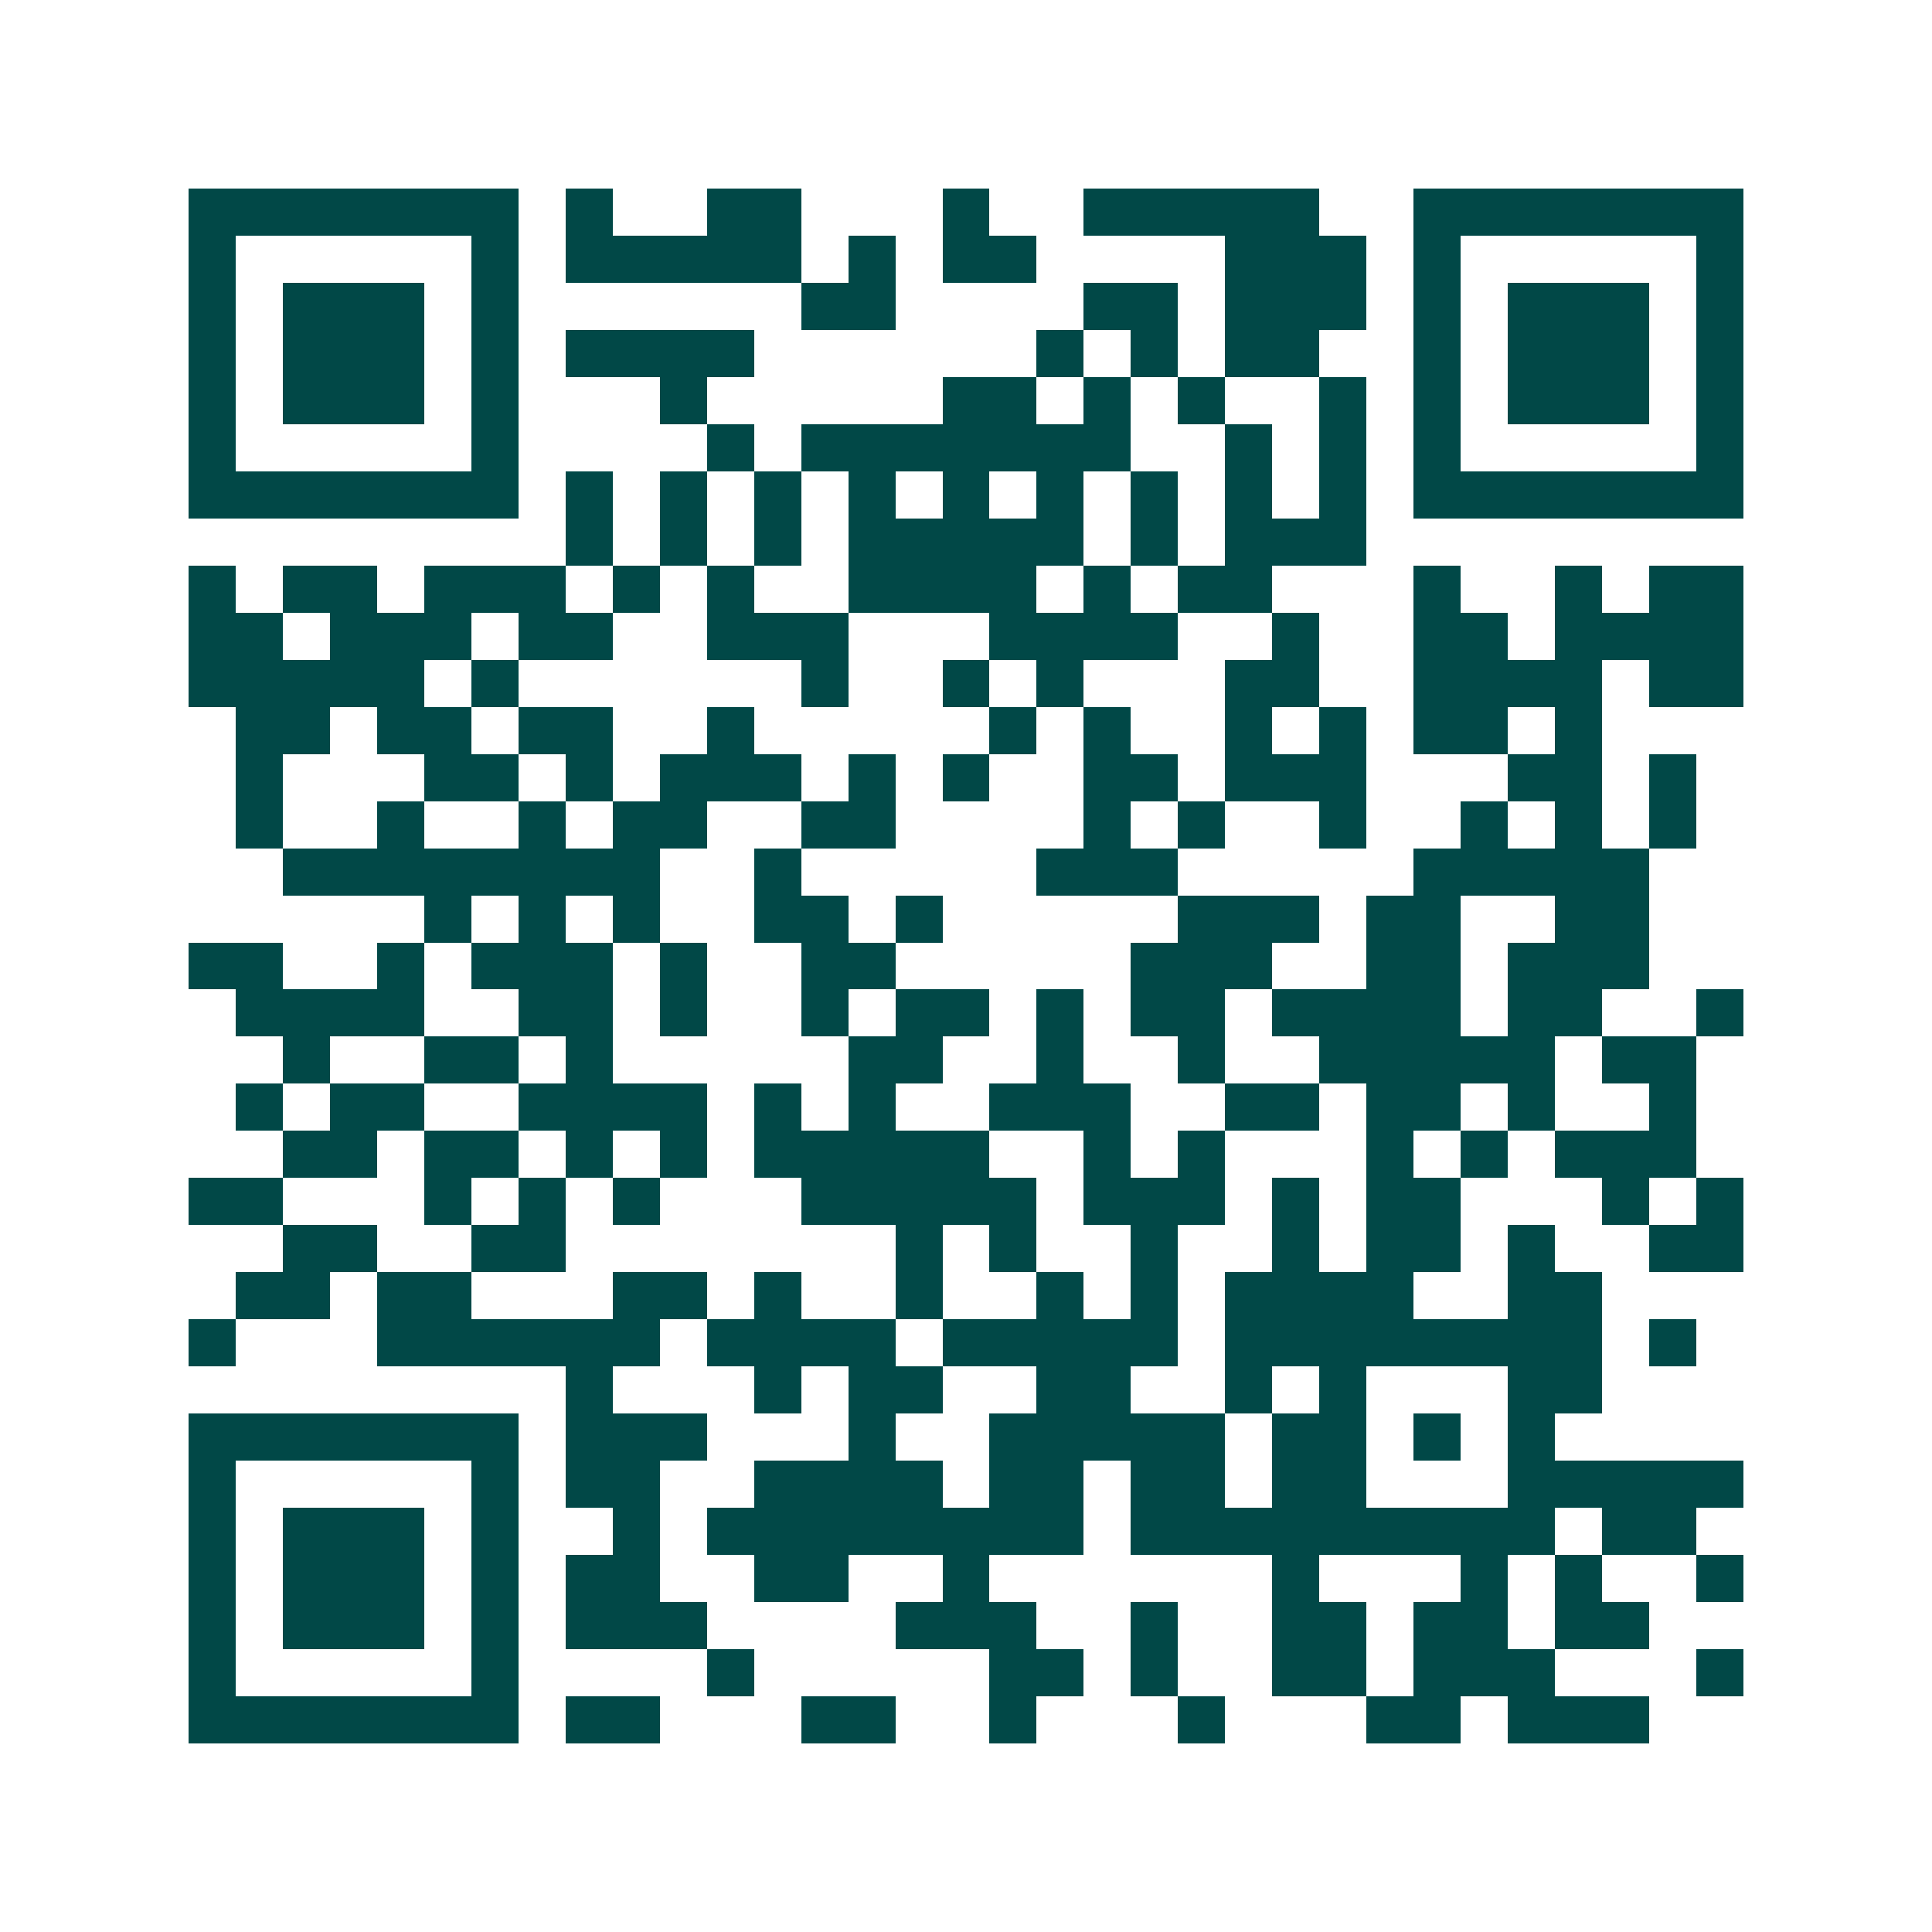 <svg xmlns="http://www.w3.org/2000/svg" width="200" height="200" viewBox="0 0 41 41" shape-rendering="crispEdges"><path fill="#ffffff" d="M0 0h41v41H0z"/><path stroke="#014847" d="M4 4.5h7m1 0h1m2 0h2m3 0h1m2 0h5m2 0h7M4 5.5h1m5 0h1m1 0h5m1 0h1m1 0h2m4 0h3m1 0h1m5 0h1M4 6.5h1m1 0h3m1 0h1m6 0h2m4 0h2m1 0h3m1 0h1m1 0h3m1 0h1M4 7.5h1m1 0h3m1 0h1m1 0h4m6 0h1m1 0h1m1 0h2m2 0h1m1 0h3m1 0h1M4 8.5h1m1 0h3m1 0h1m3 0h1m5 0h2m1 0h1m1 0h1m2 0h1m1 0h1m1 0h3m1 0h1M4 9.5h1m5 0h1m4 0h1m1 0h7m2 0h1m1 0h1m1 0h1m5 0h1M4 10.5h7m1 0h1m1 0h1m1 0h1m1 0h1m1 0h1m1 0h1m1 0h1m1 0h1m1 0h1m1 0h7M12 11.5h1m1 0h1m1 0h1m1 0h5m1 0h1m1 0h3M4 12.5h1m1 0h2m1 0h3m1 0h1m1 0h1m2 0h4m1 0h1m1 0h2m3 0h1m2 0h1m1 0h2M4 13.5h2m1 0h3m1 0h2m2 0h3m3 0h4m2 0h1m2 0h2m1 0h4M4 14.5h5m1 0h1m6 0h1m2 0h1m1 0h1m3 0h2m2 0h4m1 0h2M5 15.5h2m1 0h2m1 0h2m2 0h1m5 0h1m1 0h1m2 0h1m1 0h1m1 0h2m1 0h1M5 16.5h1m3 0h2m1 0h1m1 0h3m1 0h1m1 0h1m2 0h2m1 0h3m3 0h2m1 0h1M5 17.5h1m2 0h1m2 0h1m1 0h2m2 0h2m4 0h1m1 0h1m2 0h1m2 0h1m1 0h1m1 0h1M6 18.5h8m2 0h1m5 0h3m5 0h5M9 19.5h1m1 0h1m1 0h1m2 0h2m1 0h1m5 0h3m1 0h2m2 0h2M4 20.5h2m2 0h1m1 0h3m1 0h1m2 0h2m5 0h3m2 0h2m1 0h3M5 21.5h4m2 0h2m1 0h1m2 0h1m1 0h2m1 0h1m1 0h2m1 0h4m1 0h2m2 0h1M6 22.5h1m2 0h2m1 0h1m5 0h2m2 0h1m2 0h1m2 0h5m1 0h2M5 23.5h1m1 0h2m2 0h4m1 0h1m1 0h1m2 0h3m2 0h2m1 0h2m1 0h1m2 0h1M6 24.5h2m1 0h2m1 0h1m1 0h1m1 0h5m2 0h1m1 0h1m3 0h1m1 0h1m1 0h3M4 25.5h2m3 0h1m1 0h1m1 0h1m3 0h5m1 0h3m1 0h1m1 0h2m3 0h1m1 0h1M6 26.5h2m2 0h2m7 0h1m1 0h1m2 0h1m2 0h1m1 0h2m1 0h1m2 0h2M5 27.5h2m1 0h2m3 0h2m1 0h1m2 0h1m2 0h1m1 0h1m1 0h4m2 0h2M4 28.5h1m3 0h6m1 0h4m1 0h5m1 0h8m1 0h1M12 29.5h1m3 0h1m1 0h2m2 0h2m2 0h1m1 0h1m3 0h2M4 30.5h7m1 0h3m3 0h1m2 0h5m1 0h2m1 0h1m1 0h1M4 31.5h1m5 0h1m1 0h2m2 0h4m1 0h2m1 0h2m1 0h2m3 0h5M4 32.5h1m1 0h3m1 0h1m2 0h1m1 0h8m1 0h9m1 0h2M4 33.5h1m1 0h3m1 0h1m1 0h2m2 0h2m2 0h1m6 0h1m3 0h1m1 0h1m2 0h1M4 34.5h1m1 0h3m1 0h1m1 0h3m4 0h3m2 0h1m2 0h2m1 0h2m1 0h2M4 35.5h1m5 0h1m4 0h1m5 0h2m1 0h1m2 0h2m1 0h3m3 0h1M4 36.5h7m1 0h2m3 0h2m2 0h1m3 0h1m3 0h2m1 0h3"/></svg>
